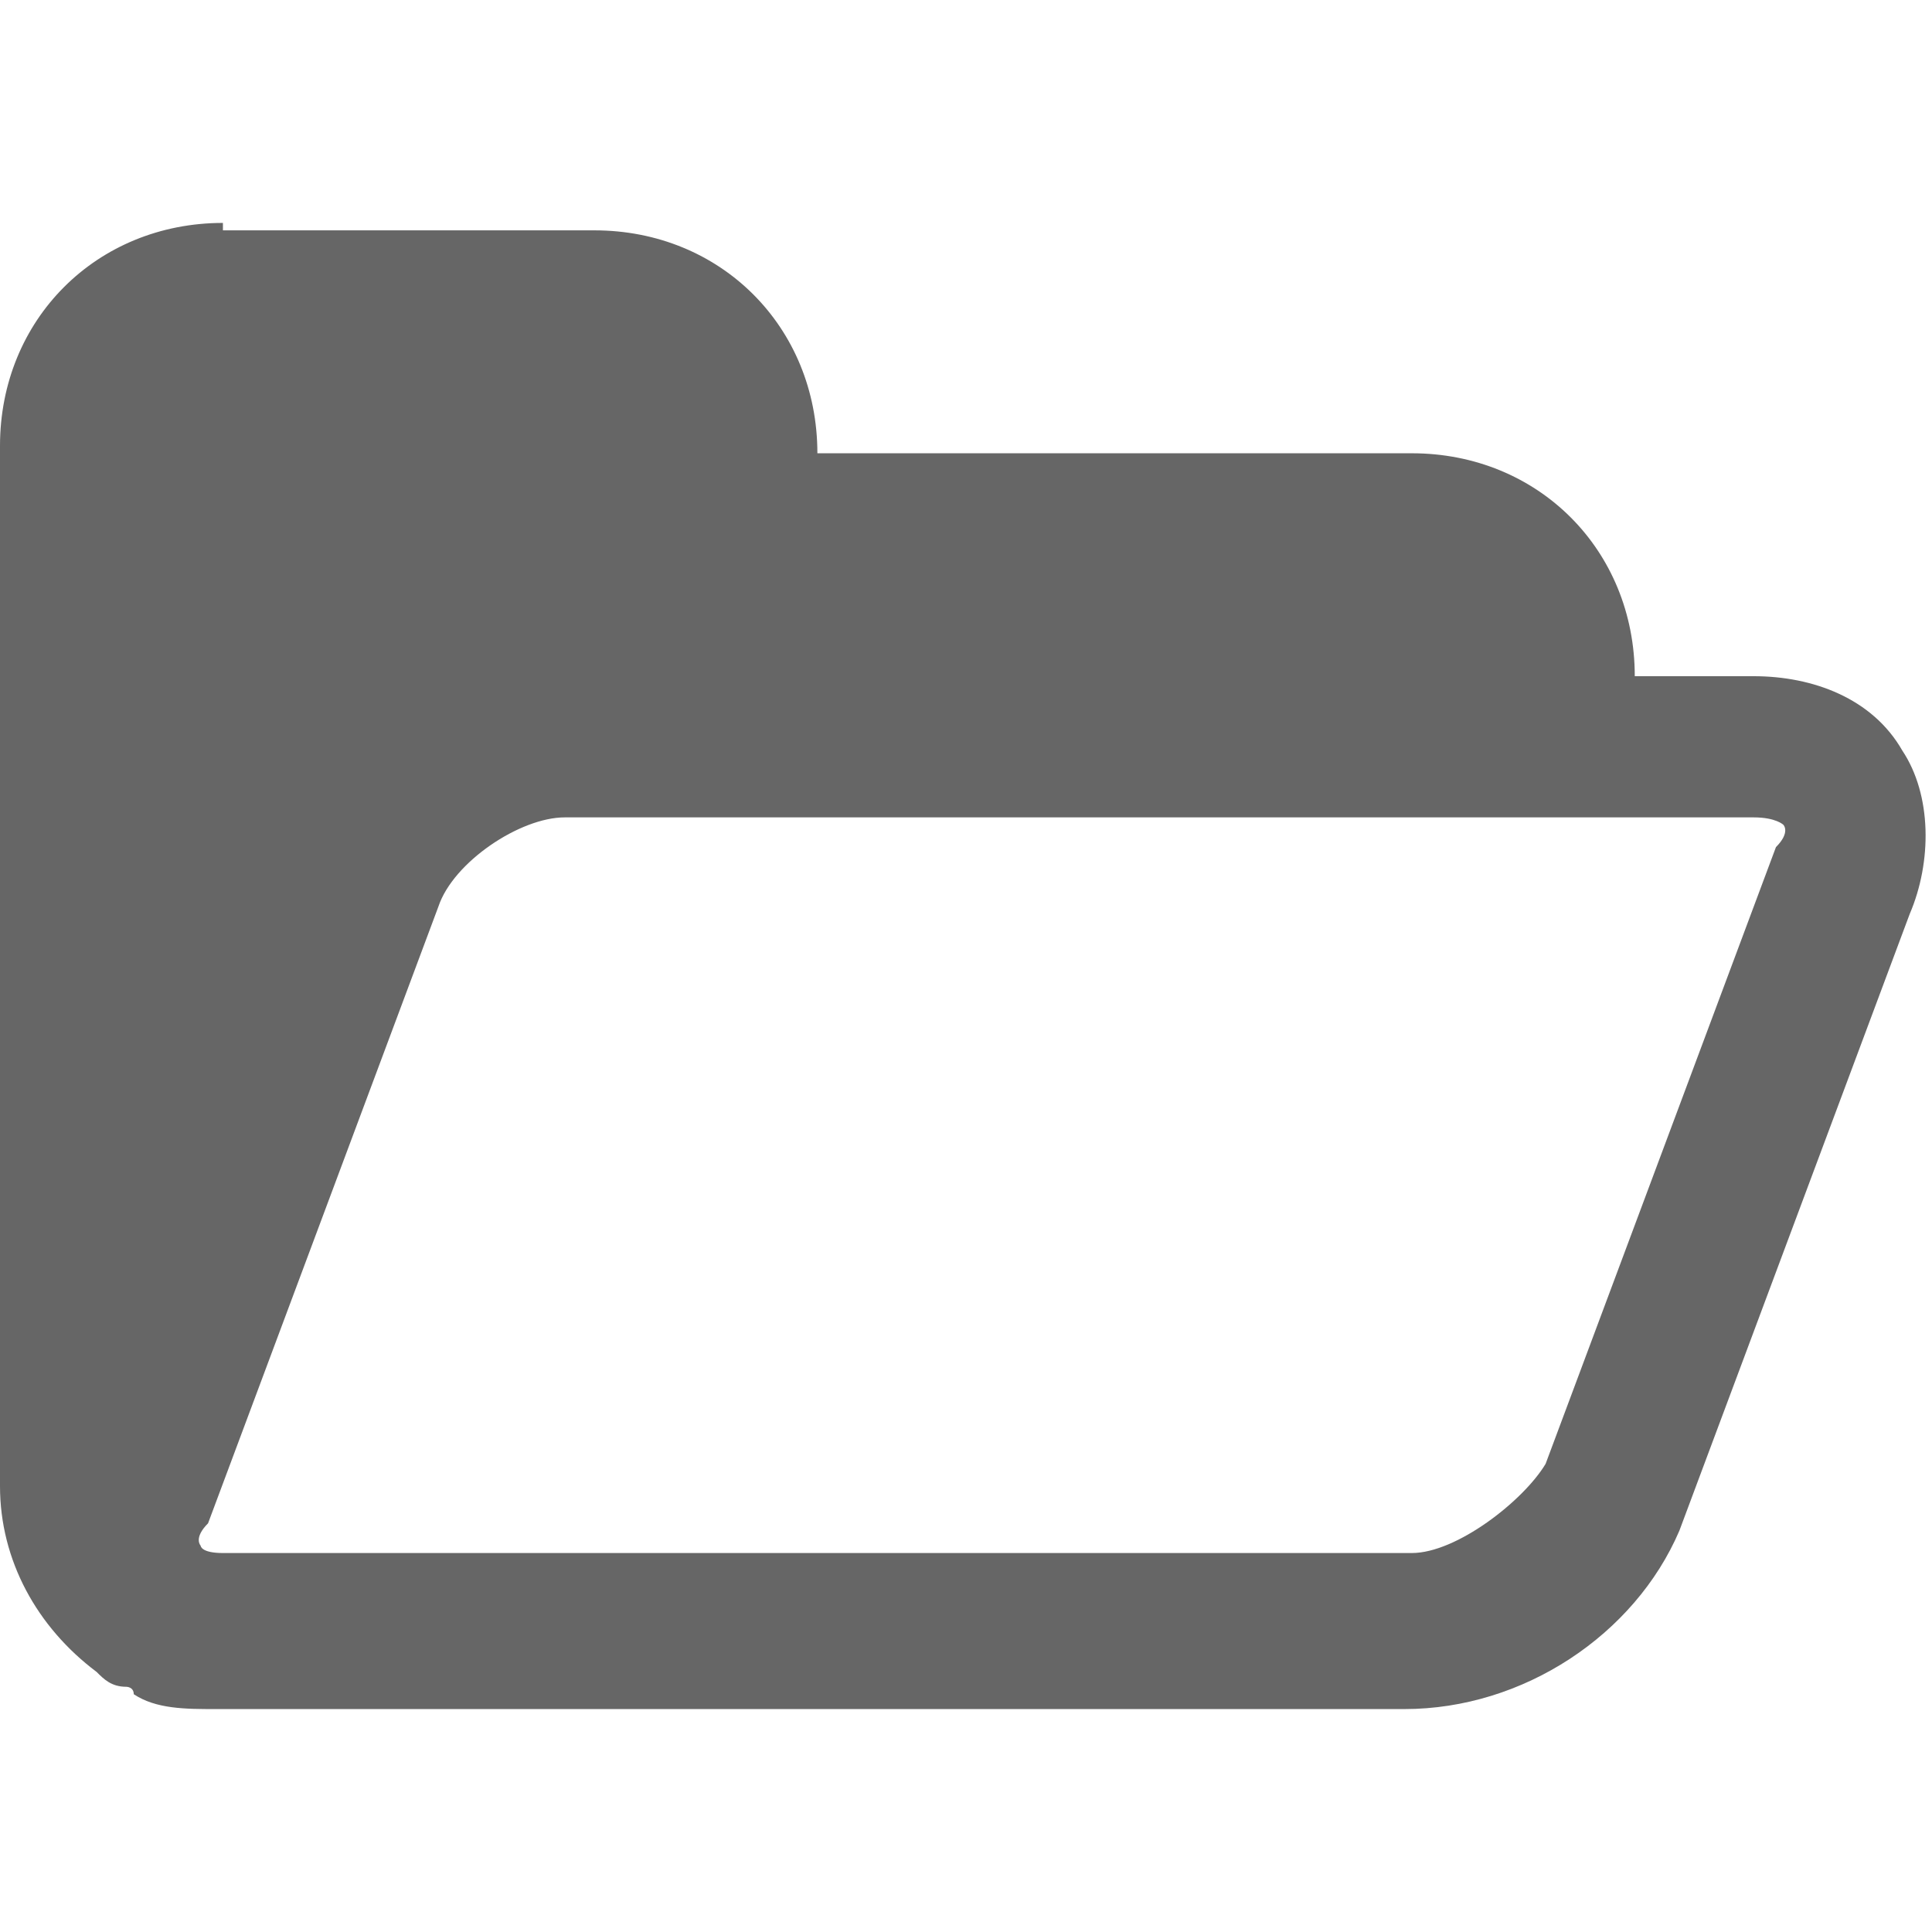 <?xml version="1.0" encoding="utf-8"?>
<!-- Generator: Adobe Illustrator 18.1.1, SVG Export Plug-In . SVG Version: 6.00 Build 0)  -->
<!DOCTYPE svg PUBLIC "-//W3C//DTD SVG 1.1//EN" "http://www.w3.org/Graphics/SVG/1.1/DTD/svg11.dtd">
<svg version="1.1" id="Layer_1" xmlns="http://www.w3.org/2000/svg" xmlns:xlink="http://www.w3.org/1999/xlink" x="0px" y="0px"
	 viewBox="-582 407.9 26 26" enable-background="new -582 407.9 26 26" xml:space="preserve">
<path fill="#666666" d="M-579,410.9c-1.7,0-3,1.3-3,3v14c0,1,0.5,1.9,1.3,2.5c0.1,0.1,0.2,0.2,0.4,0.2c0,0,0.1,0,0.1,0.1
	c0.3,0.2,0.7,0.2,1.1,0.2h16c1.6,0,3.1-1,3.7-2.4v0l3.1-8.3v0c0.3-0.7,0.3-1.6-0.1-2.2c-0.4-0.7-1.2-1-2-1h-1.6c0-1.7-1.3-3-3-3h-8
	c0-1.7-1.3-3-3-3H-579z M-574.4,418.9h16c0.3,0,0.4,0.1,0.4,0.1c0,0,0.1,0.1-0.1,0.3v0v0l-3.1,8.3l0,0c-0.3,0.5-1.2,1.2-1.8,1.2h-16
	c-0.3,0-0.3-0.1-0.3-0.1c0,0-0.1-0.1,0.1-0.3v0l3.1-8.3c0,0,0,0,0,0C-575.9,419.5-575,418.9-574.4,418.9z"/>
</svg>
